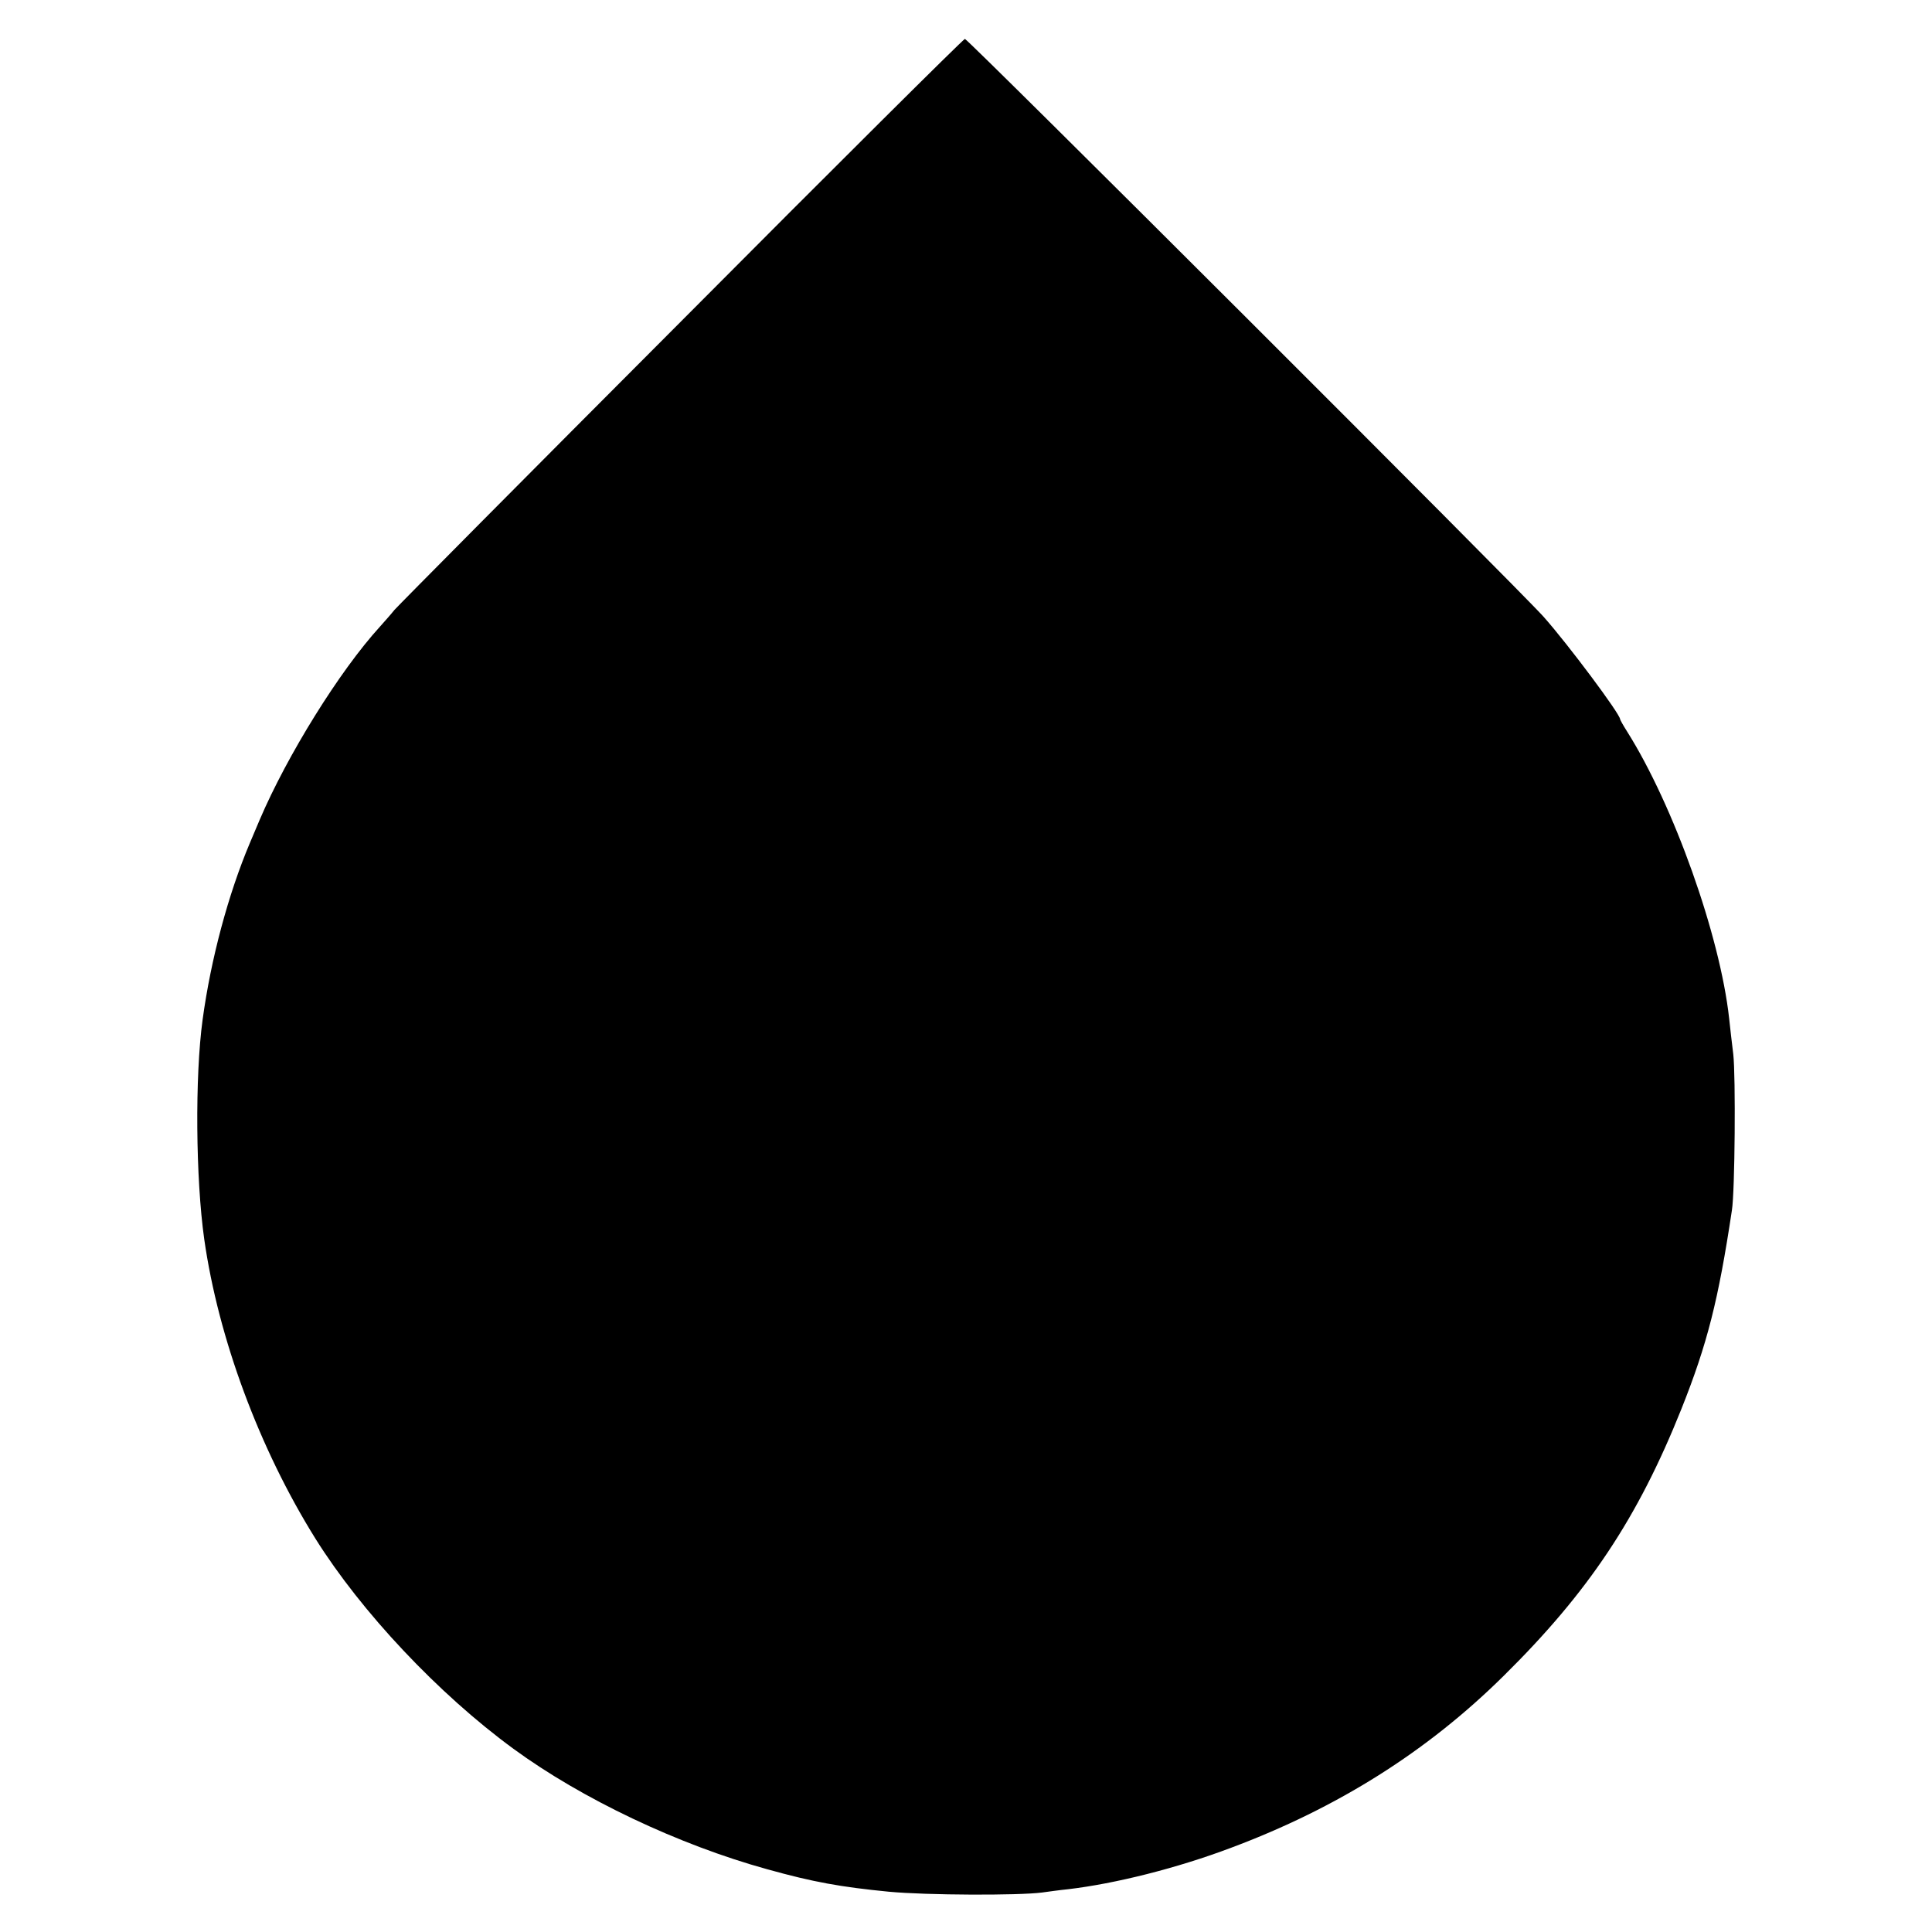 <svg xmlns="http://www.w3.org/2000/svg" width="933.333" height="933.333" version="1.0" viewBox="0 0 700 700"><path d="M246.8 116.4c-56 56.1-102.7 103.2-103.9 104.6-1.1 1.4-3.5 4.1-5.2 6-14.7 16.1-33.7 46.8-43.6 70-1.3 3-2.9 6.8-3.6 8.5-7.8 18.5-14.1 41.9-17.1 64-2.8 20.5-2.5 57.6.6 79.5 5.1 35.8 19.9 75.8 40.3 108.5 16.6 26.5 44.5 56.2 71.7 76.1 24.7 18.1 59.8 34.8 92.1 43.7 16.5 4.6 26.5 6.4 43.9 8.1 13.8 1.3 47 1.4 55.5.3 2.2-.3 6.5-.9 9.5-1.2 17-2 39.4-7.6 59-15 38.5-14.4 71-34.8 98.8-62.3 30.8-30.4 48.6-57.2 64.4-96.7 9.4-23.6 13.4-39.4 18.3-72 1.1-6.8 1.4-48.6.5-56.5-.5-4.1-1.2-10-1.5-13-3.3-30-20.1-77.2-37-104-1.4-2.2-2.5-4.2-2.5-4.4 0-1.9-18.9-27.2-27.7-37.1-9-10.1-208.7-209.5-209.7-209.4-.6.1-46.9 46.1-102.8 102.3z"/></svg>